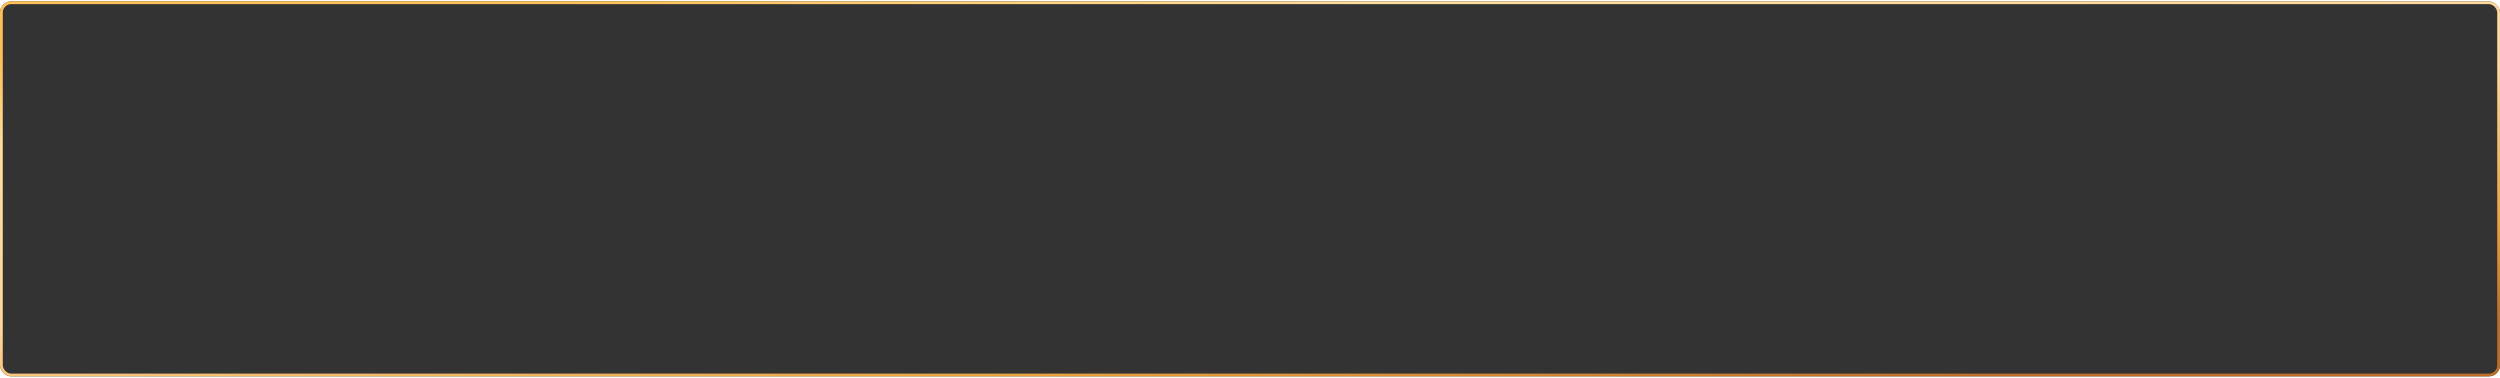 <?xml version="1.0" encoding="UTF-8"?> <svg xmlns="http://www.w3.org/2000/svg" width="900" height="136" viewBox="0 0 900 136" fill="none"><g filter="url(#filter0_b_427_1720)"><rect y="0.49" width="900" height="135" rx="4" fill="#000001" fill-opacity="0.8"></rect><rect x="0.5" y="0.99" width="899" height="134" rx="3.5" stroke="url(#paint0_linear_427_1720)"></rect></g><defs><filter id="filter0_b_427_1720" x="-6" y="-5.51" width="912" height="147" filterUnits="userSpaceOnUse" color-interpolation-filters="sRGB"><feFlood flood-opacity="0" result="BackgroundImageFix"></feFlood><feGaussianBlur in="BackgroundImageFix" stdDeviation="3"></feGaussianBlur><feComposite in2="SourceAlpha" operator="in" result="effect1_backgroundBlur_427_1720"></feComposite><feBlend mode="normal" in="SourceGraphic" in2="effect1_backgroundBlur_427_1720" result="shape"></feBlend></filter><linearGradient id="paint0_linear_427_1720" x1="125.373" y1="9.222" x2="144.527" y2="193.88" gradientUnits="userSpaceOnUse"><stop stop-color="#FFC157"></stop><stop offset="0.16" stop-color="#FDDD9A"></stop><stop offset="0.51" stop-color="#FFD79B"></stop><stop offset="0.81" stop-color="#EAA33D"></stop><stop offset="1" stop-color="#BD6E28"></stop></linearGradient></defs></svg> 
